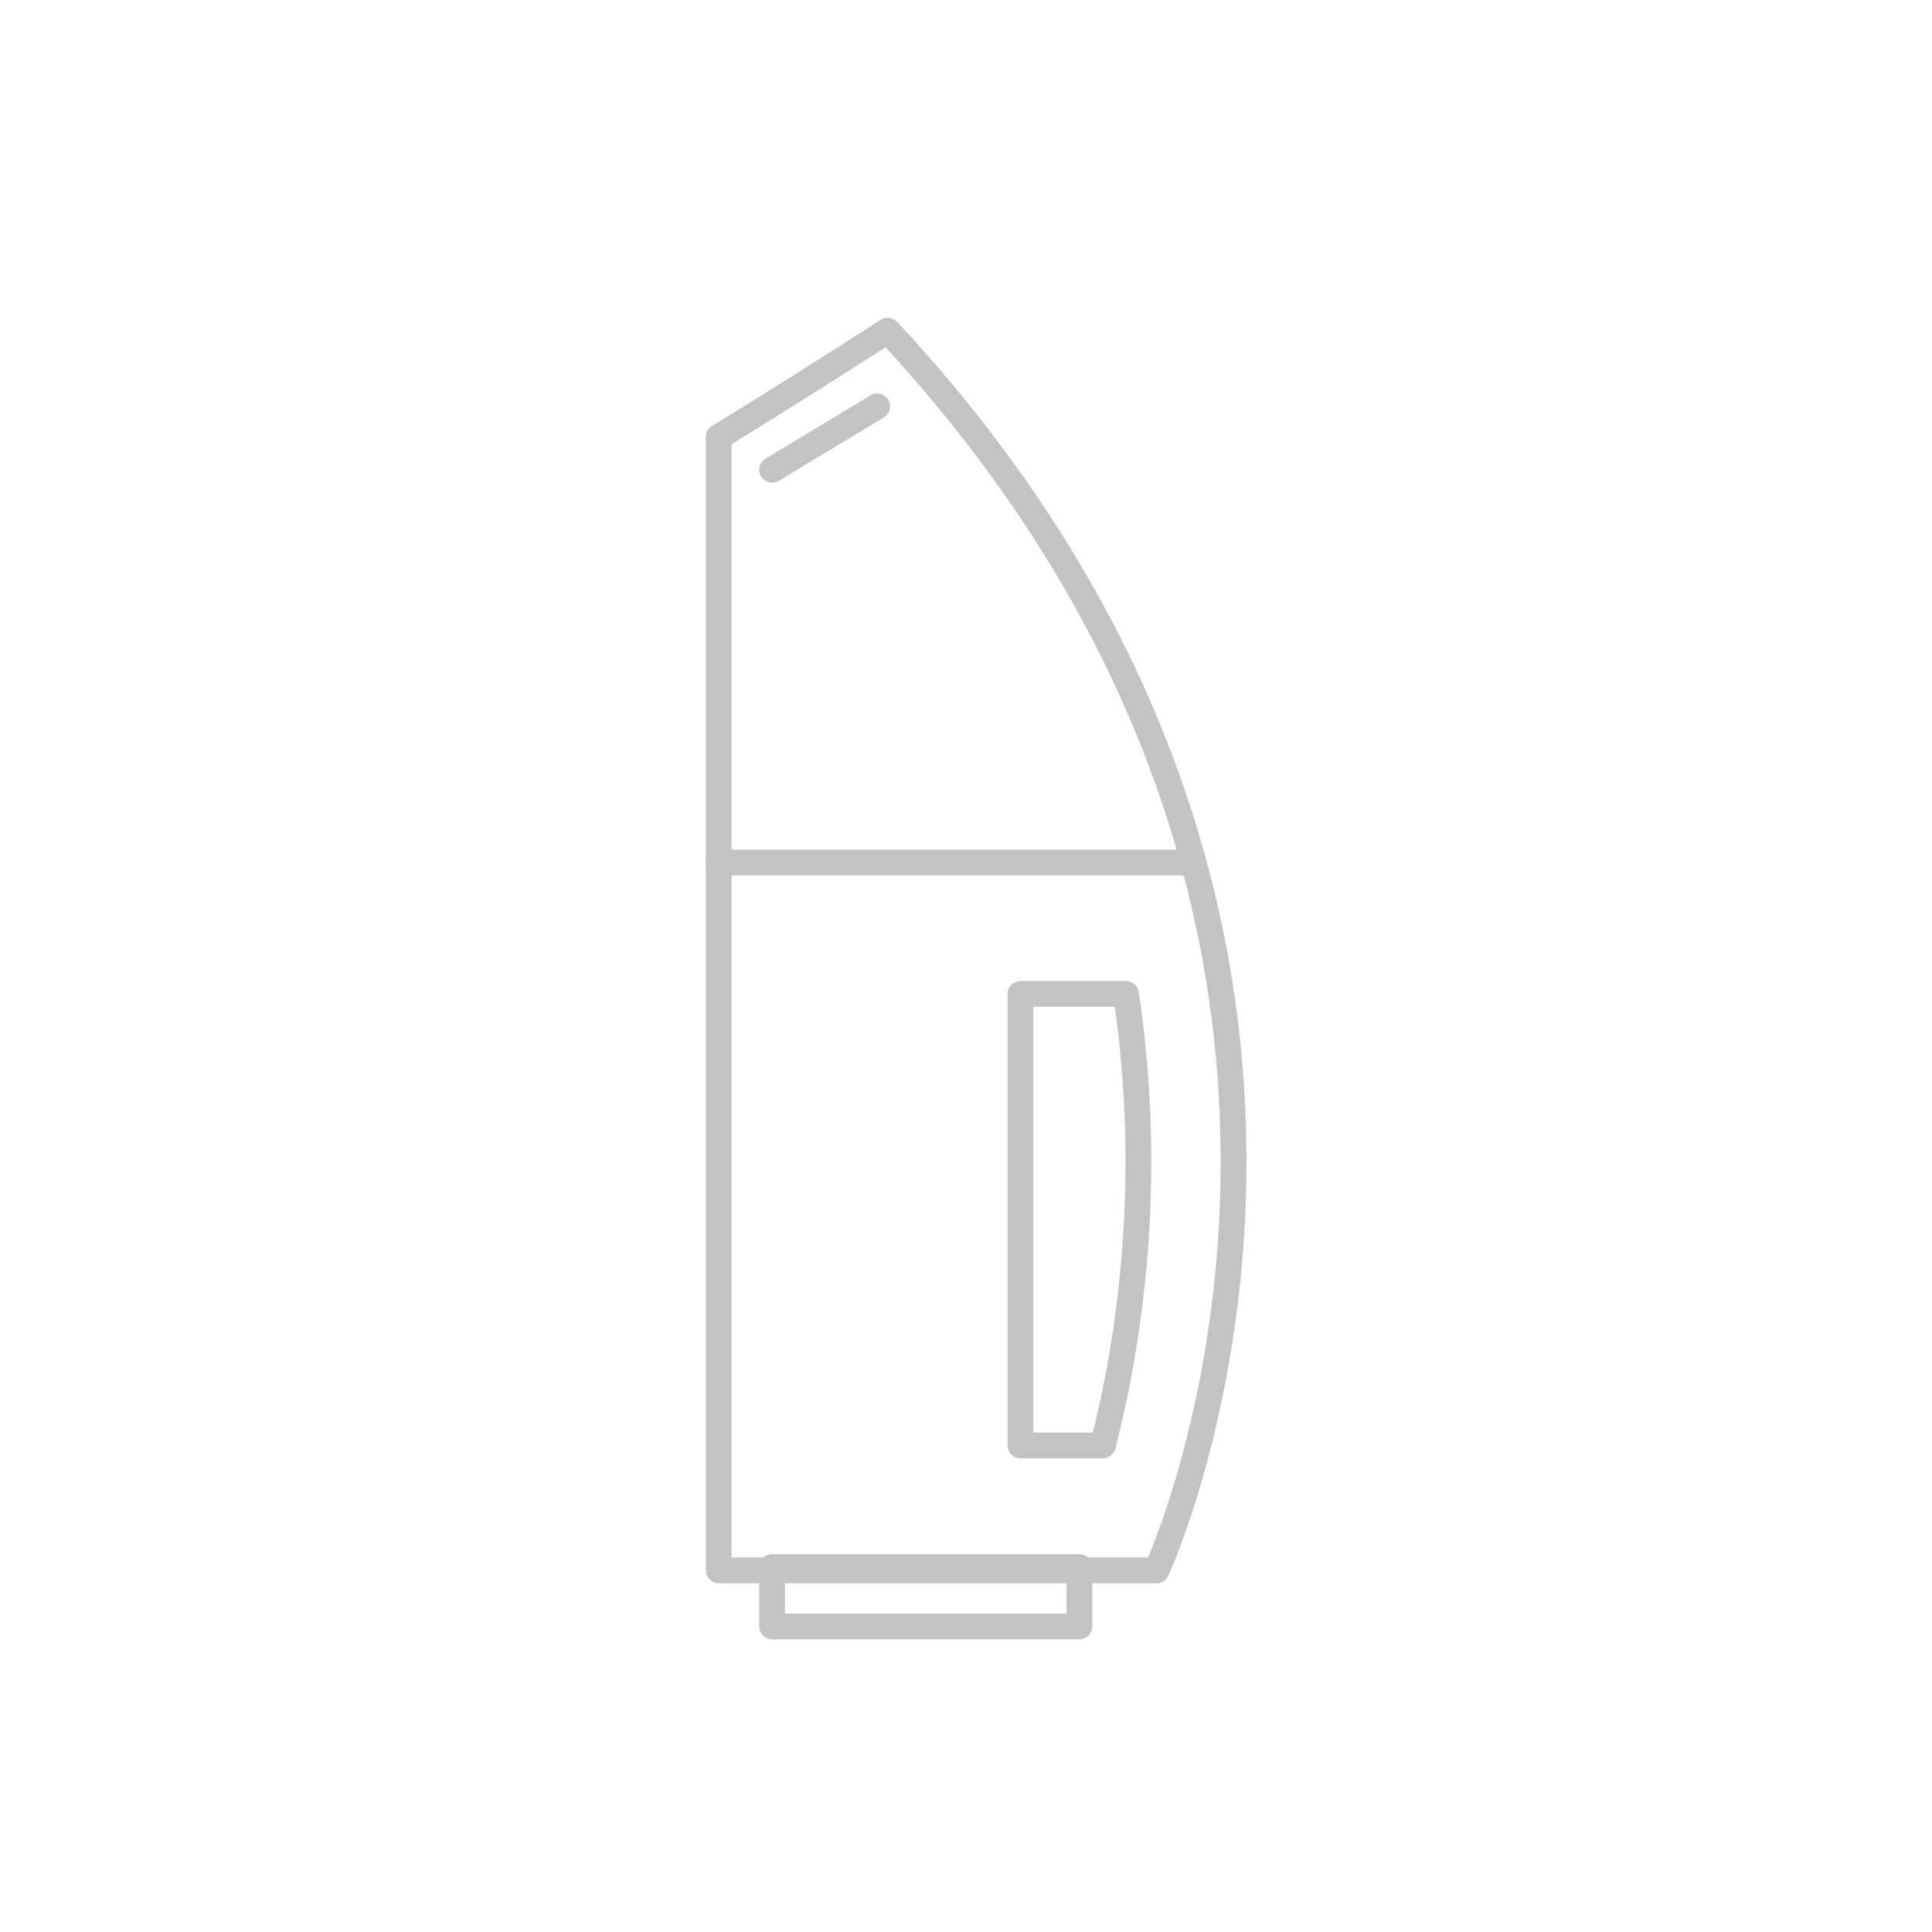 <?xml version="1.0" encoding="utf-8"?>
<!-- Generator: Adobe Illustrator 16.0.0, SVG Export Plug-In . SVG Version: 6.00 Build 0)  -->
<!DOCTYPE svg PUBLIC "-//W3C//DTD SVG 1.1//EN" "http://www.w3.org/Graphics/SVG/1.1/DTD/svg11.dtd">
<svg version="1.1" id="Layer_1" xmlns="http://www.w3.org/2000/svg" xmlns:xlink="http://www.w3.org/1999/xlink" x="0px" y="0px"
	 width="150px" height="150px" viewBox="0 0 150 150" enable-background="new 0 0 150 150" xml:space="preserve">
<path fill="none" stroke="#C3C3C3" stroke-width="2" stroke-linecap="round" stroke-linejoin="round" stroke-miterlimit="10" d="
	M55.799,33.923c0,0,3.737-2.241,13.125-8.25c43.75,46.954,20.872,96.25,20.872,96.25H55.799V33.923z"/>
<path fill="none" stroke="#C3C3C3" stroke-width="2" stroke-linecap="round" stroke-linejoin="round" stroke-miterlimit="10" d="
	M85.631,112.223c2.058-8.036,3.963-20.477,1.795-35.055h-8.201v35.055H85.631z"/>
<line fill="none" stroke="#C3C3C3" stroke-width="2" stroke-linecap="round" stroke-linejoin="round" stroke-miterlimit="10" x1="55.799" y1="66.962" x2="92.669" y2="66.962"/>
<line fill="none" stroke="#C3C3C3" stroke-width="2" stroke-linecap="round" stroke-linejoin="round" stroke-miterlimit="10" x1="68.104" y1="31.552" x2="59.946" y2="36.474"/>
<rect x="59.946" y="121.667" fill="none" stroke="#C3C3C3" stroke-width="2" stroke-linecap="round" stroke-linejoin="round" stroke-miterlimit="10" width="23.858" height="4.607"/>
</svg>
